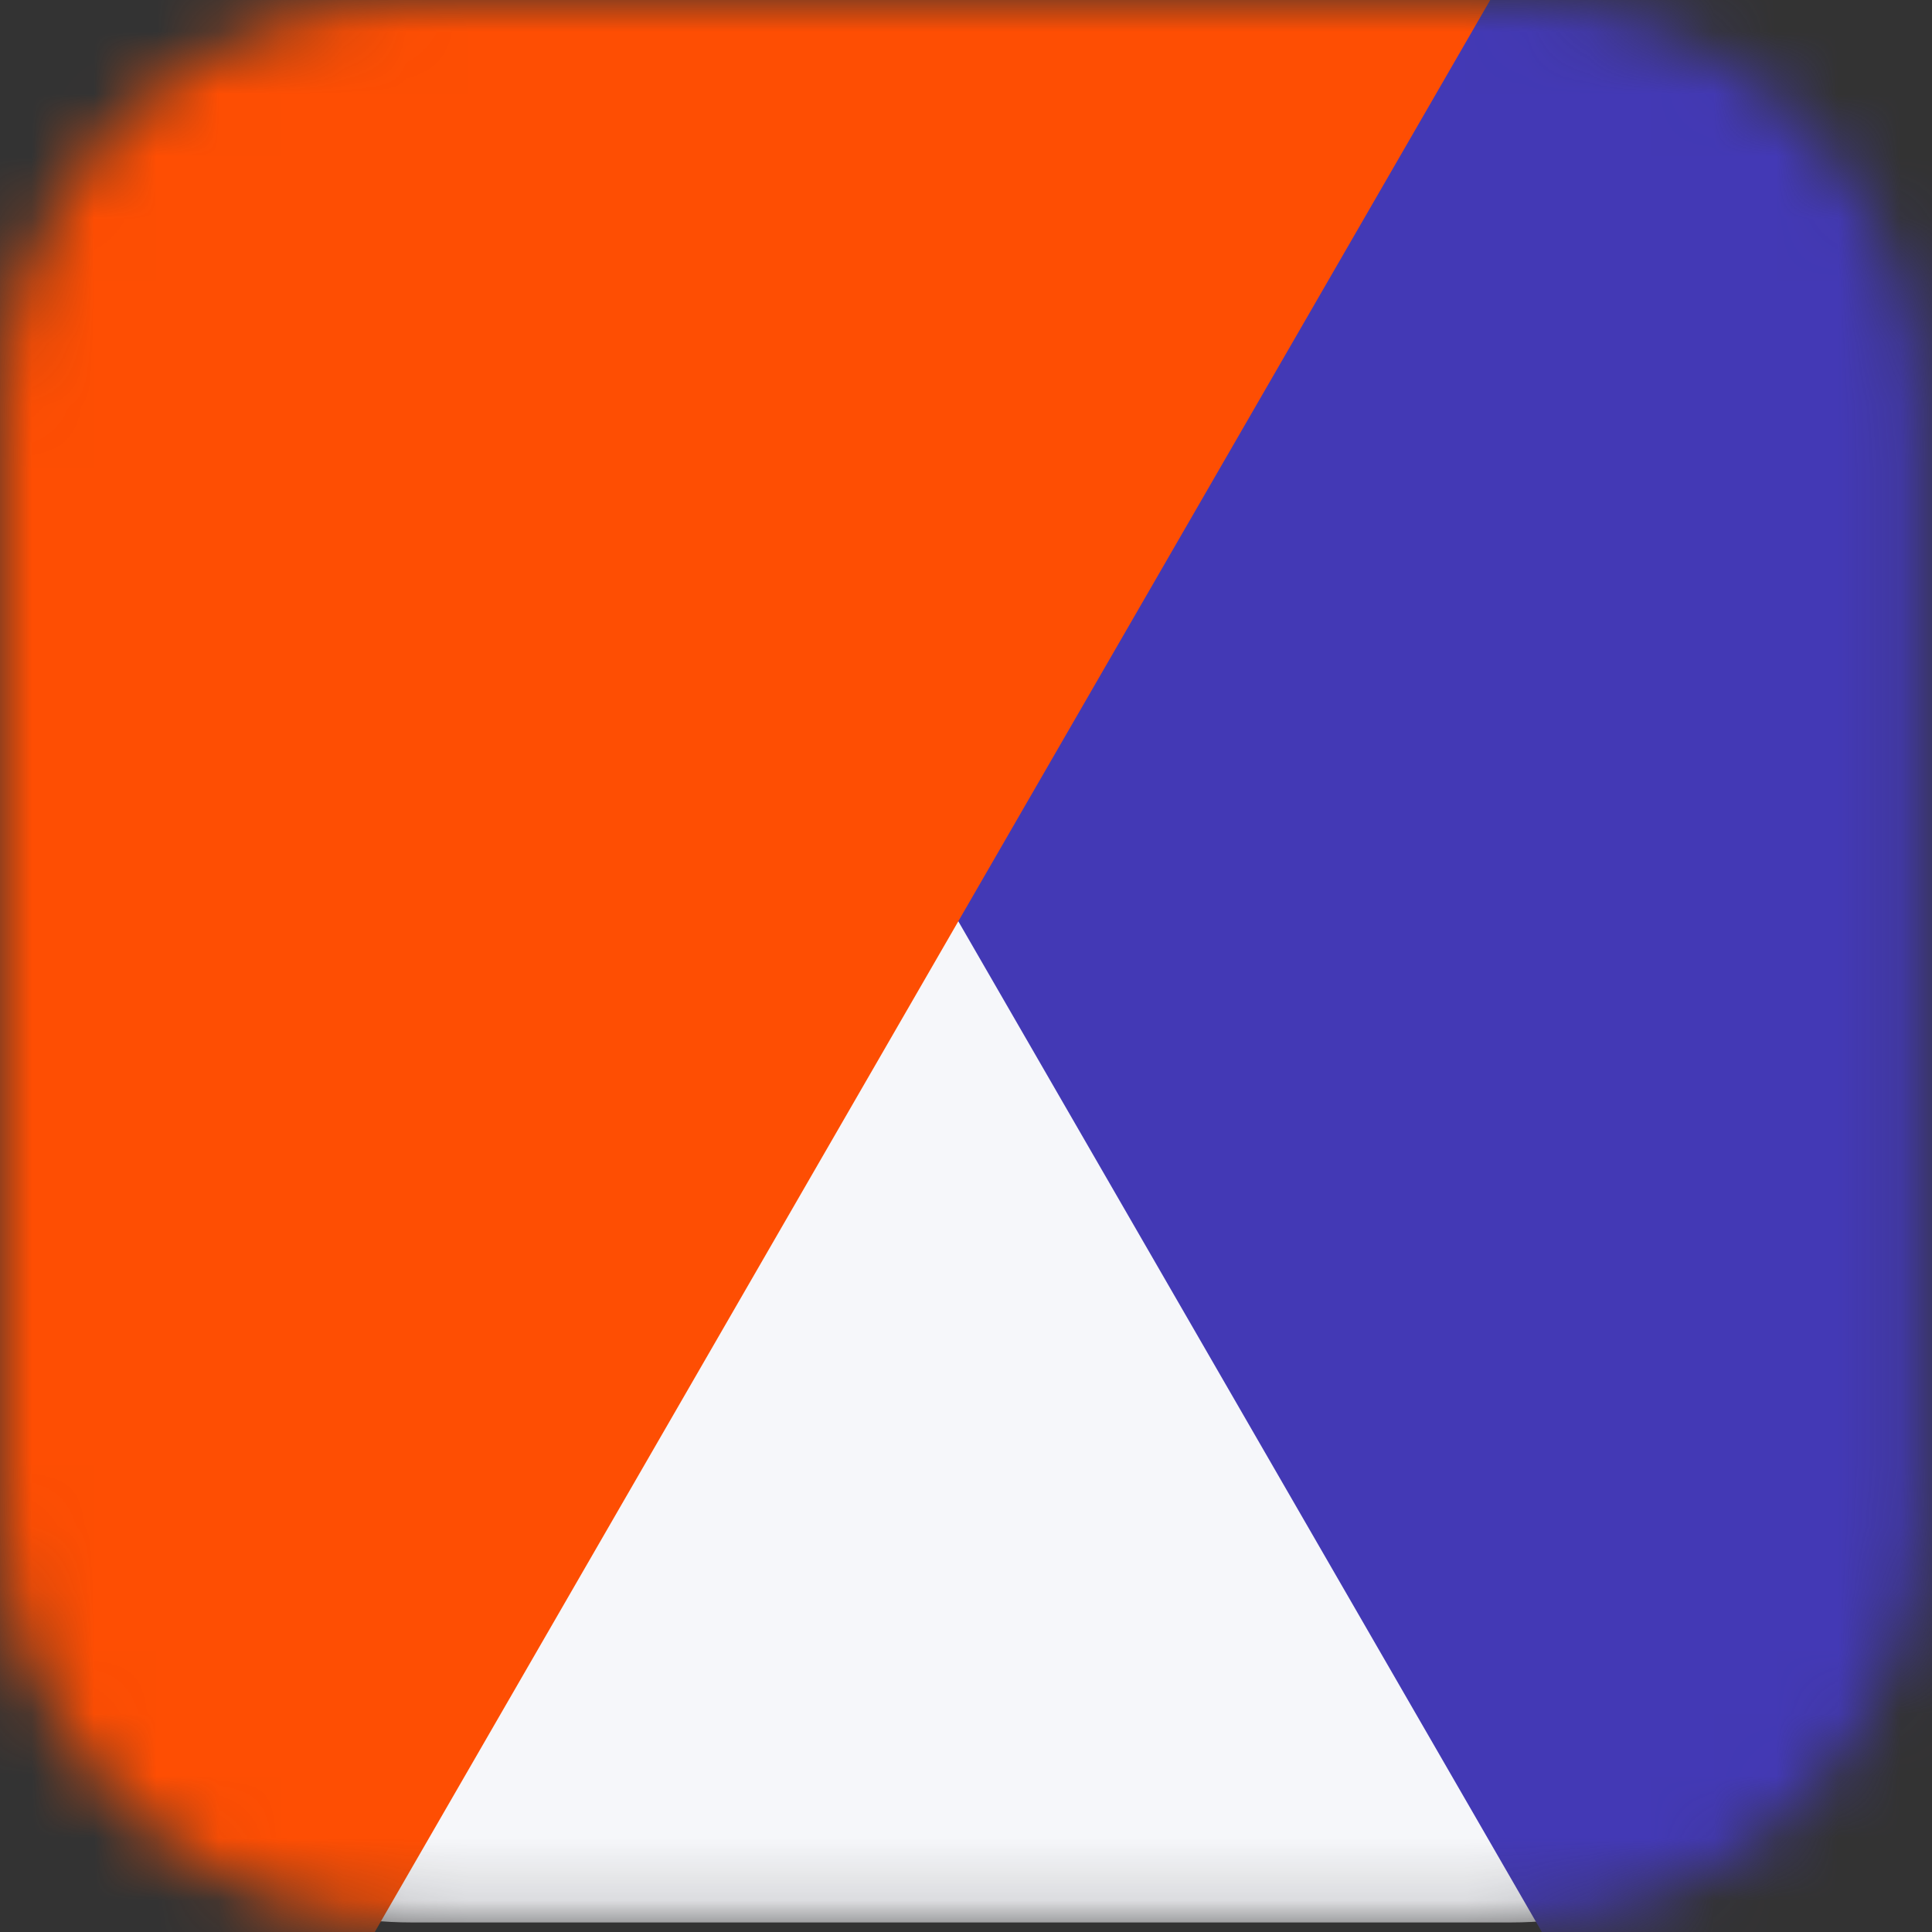<?xml version="1.0" encoding="UTF-8"?> <svg xmlns="http://www.w3.org/2000/svg" width="31" height="31" viewBox="0 0 31 31" fill="none"><rect x="0" y="0" width="31" height="31" fill="#333333" stroke="none"/><mask id="mask0_1330_6185" style="mask-type:alpha" maskUnits="userSpaceOnUse" x="0" y="0" width="31" height="31"><path d="M0 6.61C0 2.959 2.959 0 6.61 0H24.237C27.887 0 30.847 2.959 30.847 6.61V24.237C30.847 27.887 27.887 30.847 24.237 30.847H6.61C2.959 30.847 0 27.887 0 24.237V6.61Z" fill="#C4C4C4"></path></mask><g mask="url(#mask0_1330_6185)"><path d="M0 6.61C0 2.959 2.959 0 6.61 0H24.237C27.887 0 30.847 2.959 30.847 6.61V24.237C30.847 27.887 27.887 30.847 24.237 30.847H6.61C2.959 30.847 0 27.887 0 24.237V6.61Z" fill="#F6F7FA"></path><path d="M35.433 49.521L54.697 38.398L25.319 -12.486L6.055 -1.363L35.433 49.521Z" fill="#4339B5"></path><path d="M5.435 -12.488L24.7 -1.366L-4.678 49.518L-23.943 38.396L5.435 -12.488Z" fill="#FE4E03"></path></g></svg> 